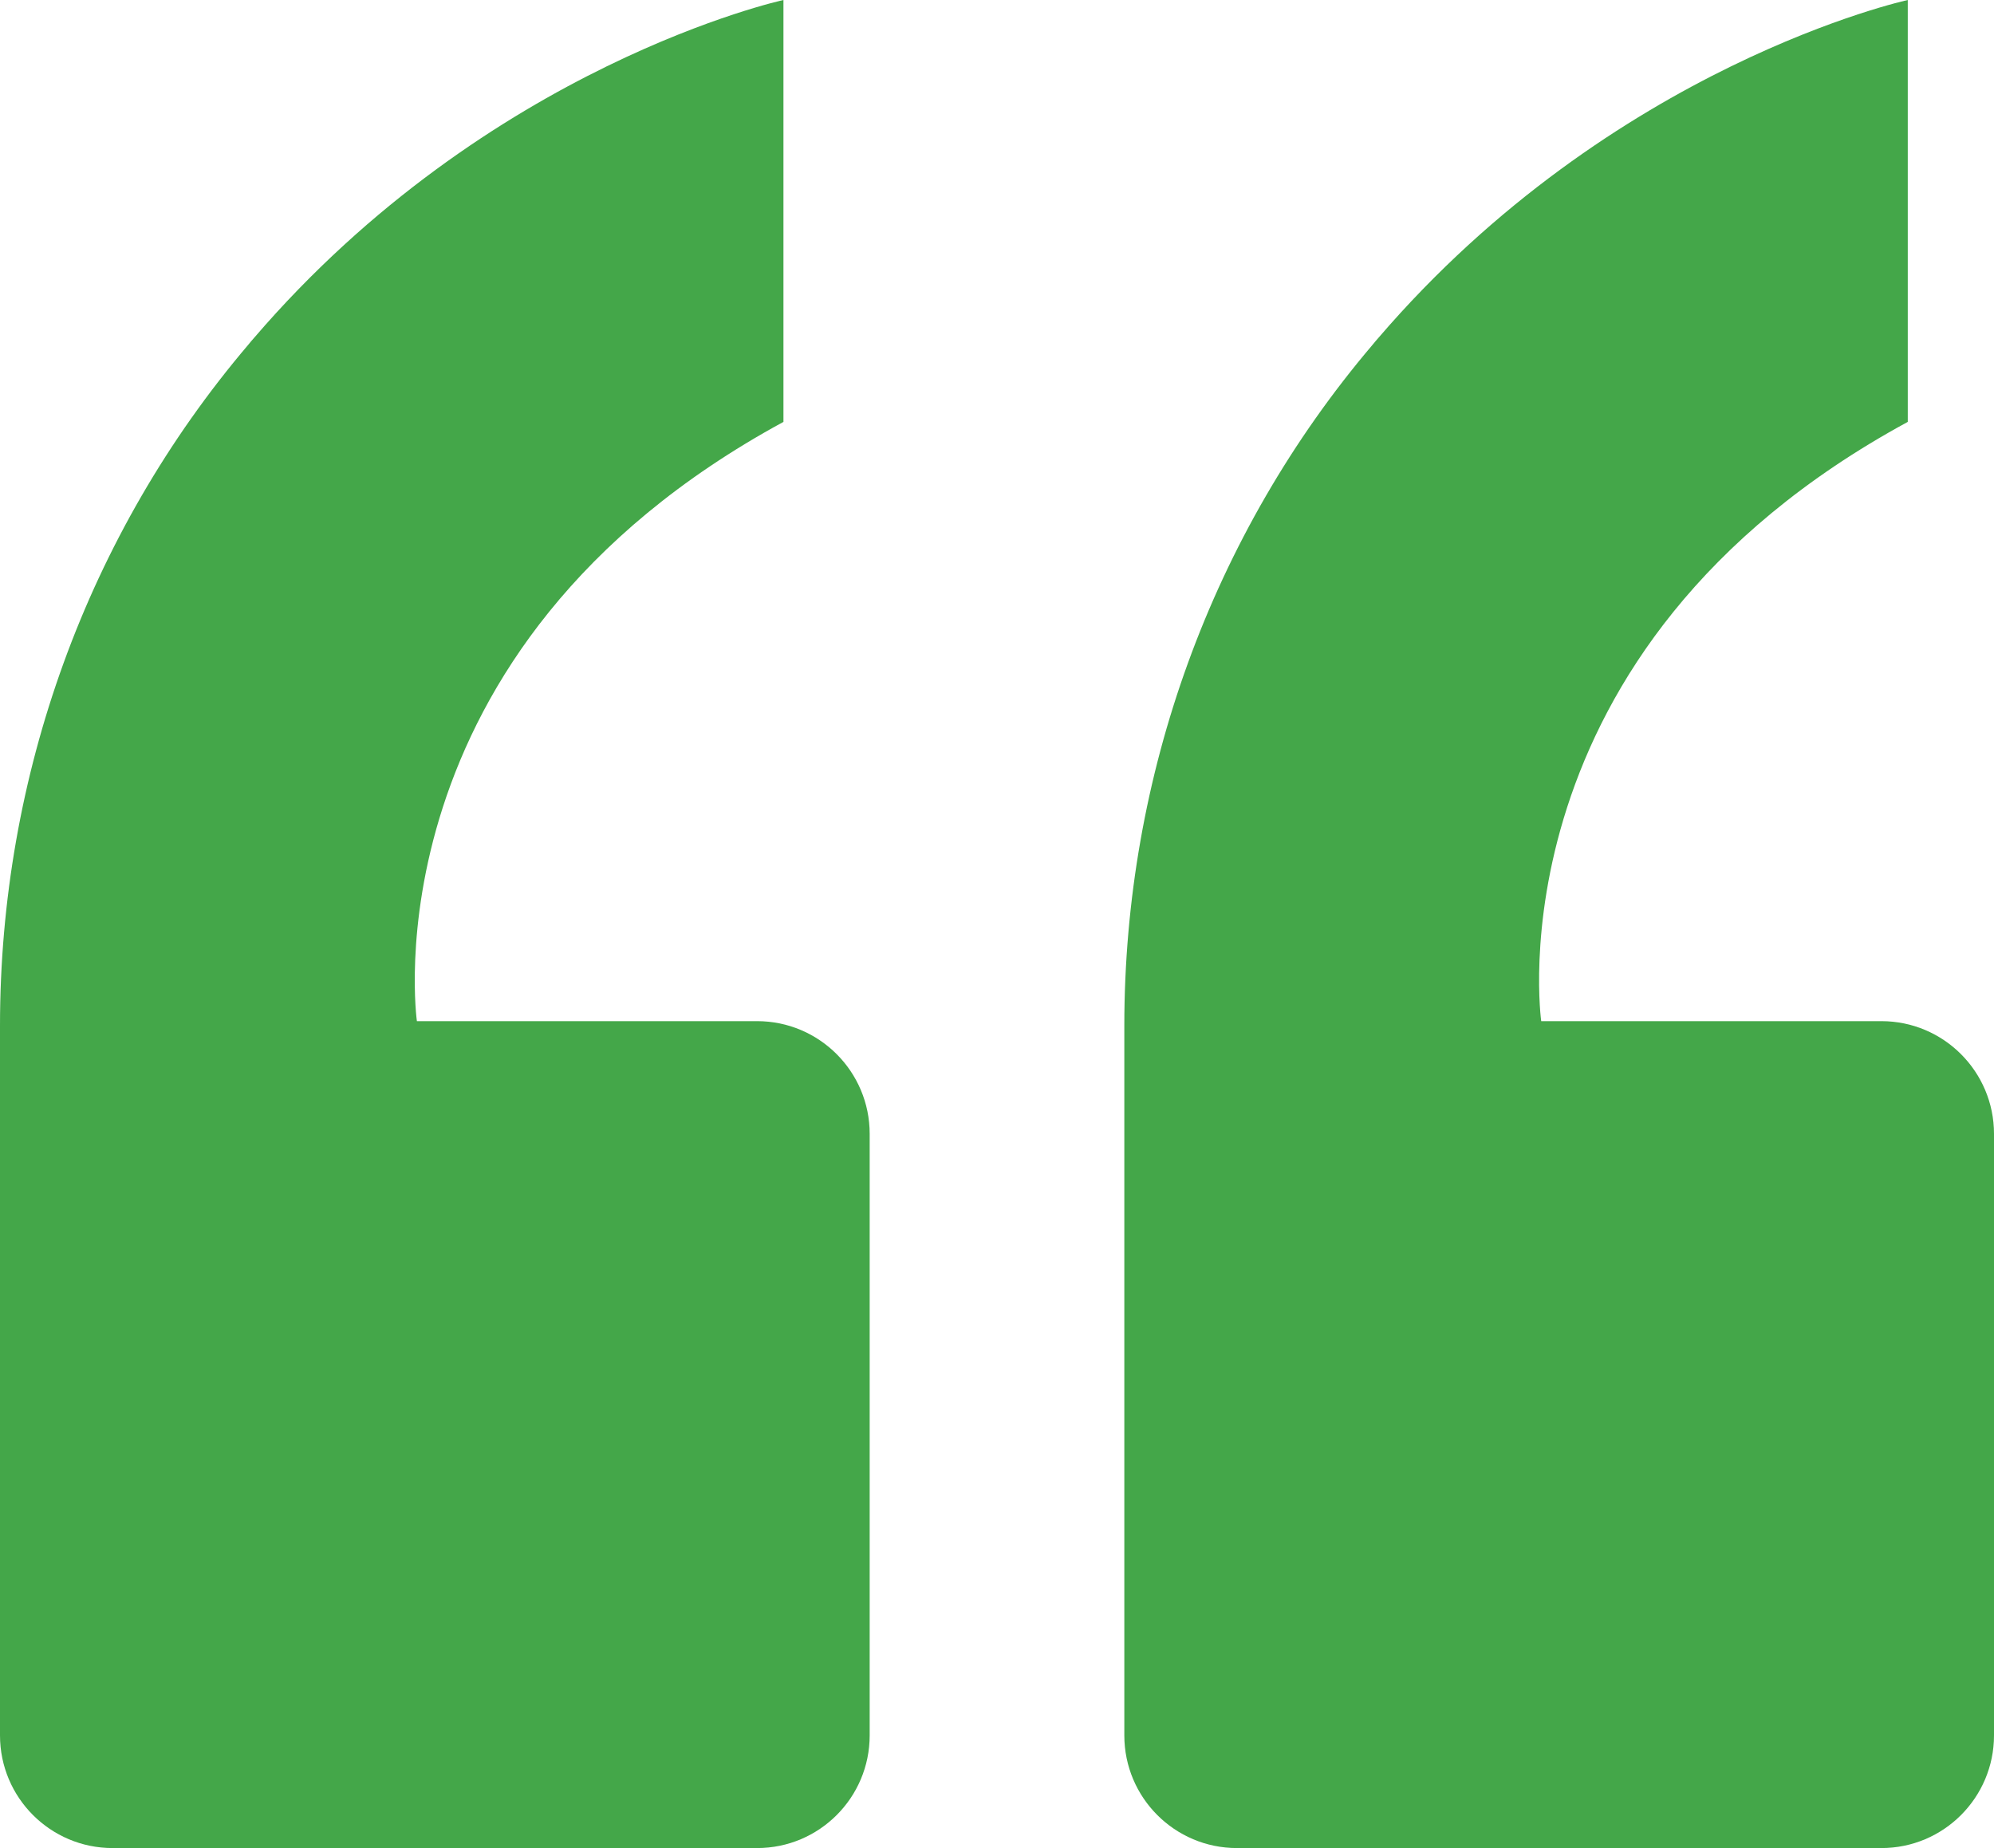 <svg width="41" height="38" viewBox="0 0 41 38" fill="none" xmlns="http://www.w3.org/2000/svg">
<path d="M39.227 8.675V0C39.227 0 33.172 1.319 28.34 6.95C28.3 6.994 28.262 7.041 28.225 7.086C24.908 10.989 23.118 15.965 23.118 21.089V35.683C23.118 36.963 24.155 38 25.433 38H38.685C39.963 38 41 36.963 41 35.683V23.314C41 22.035 39.963 20.997 38.685 20.997H31.69C31.69 20.997 30.606 13.357 39.227 8.675Z" fill="#44A749"/>
<path d="M16.109 8.675V0C16.109 0 10.054 1.319 5.222 6.95C5.182 6.994 5.144 7.041 5.107 7.086C1.788 10.989 0 15.965 0 21.089V35.683C0 36.963 1.037 38 2.315 38H15.567C16.845 38 17.882 36.963 17.882 35.683V23.314C17.882 22.035 16.845 20.997 15.567 20.997H8.572C8.572 20.997 7.488 13.357 16.109 8.675Z" fill="#44A749"/>
</svg>

